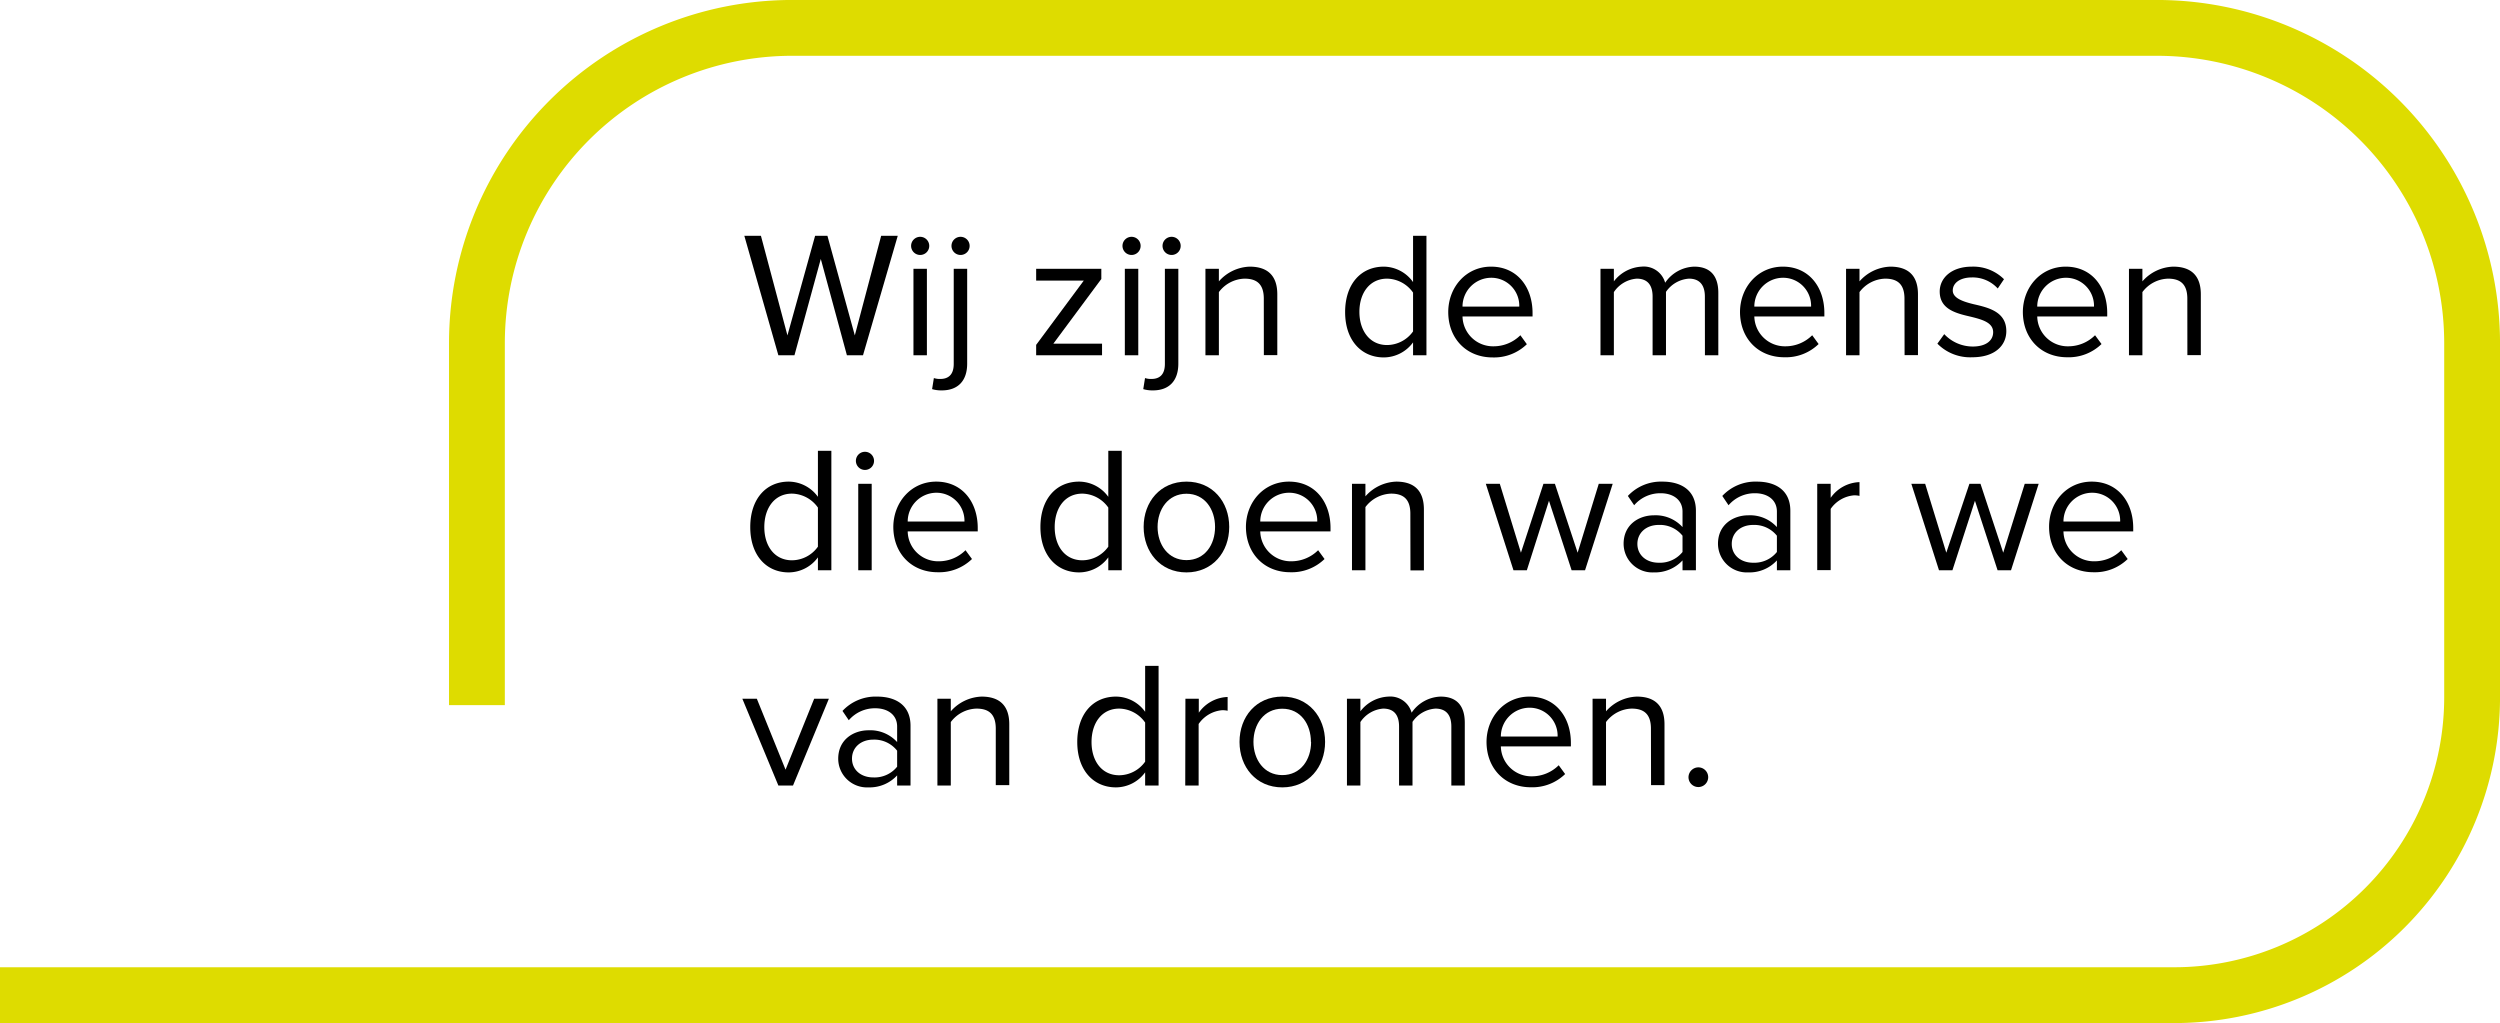 <svg id="Laag_1" data-name="Laag 1" xmlns="http://www.w3.org/2000/svg" viewBox="0 0 451.91 184.94"><defs><style>.cls-1{fill:none;stroke:#dedc00;stroke-width:10.09px;}</style></defs><path class="cls-1" d="M0,179.9H393.06a53.87,53.87,0,0,0,53.81-53.81V62A57,57,0,0,0,390,5.05H143.14A57,57,0,0,0,86.21,62v65.47" transform="translate(0 -0.01)"/><path d="M148.37,46.82l-4.76,17.41H140.7l-6.15-21.59h3l4.79,18,5-18h2.23l4.95,18,4.76-18h3L156,64.23h-2.91Z" transform="translate(0 -0.01)"/><path d="M164.7,44.33a1.64,1.64,0,0,1,3.27,0,1.64,1.64,0,1,1-3.27,0Zm.42,4.27h2.43V64.23h-2.43Z" transform="translate(0 -0.01)"/><path d="M174.83,65.75c0,3.08-1.65,4.83-4.59,4.83a5.8,5.8,0,0,1-1.75-.23l.32-2a3.38,3.38,0,0,0,1.17.16c1.42,0,2.42-.74,2.42-2.72V48.6h2.43ZM172,44.33a1.64,1.64,0,0,1,3.27,0,1.64,1.64,0,1,1-3.27,0Z" transform="translate(0 -0.01)"/><path d="M187.3,62.35l8.61-11.62H187.3V48.6h11.78v1.84l-8.67,11.69h8.8v2.1H187.3Z" transform="translate(0 -0.01)"/><path d="M202.91,44.33a1.64,1.64,0,0,1,3.27,0,1.64,1.64,0,1,1-3.27,0Zm.42,4.27h2.43V64.23h-2.43Z" transform="translate(0 -0.01)"/><path d="M213,65.75c0,3.08-1.65,4.83-4.59,4.83a5.8,5.8,0,0,1-1.75-.23l.32-2a3.42,3.42,0,0,0,1.17.16c1.42,0,2.42-.74,2.42-2.72V48.6H213Zm-2.85-21.42a1.64,1.64,0,0,1,3.27,0,1.64,1.64,0,1,1-3.27,0Z" transform="translate(0 -0.01)"/><path d="M228.45,54c0-2.75-1.39-3.62-3.49-3.62a6,6,0,0,0-4.63,2.43V64.23H217.9V48.6h2.43v2.27a7.74,7.74,0,0,1,5.56-2.66c3.27,0,5,1.65,5,5v11h-2.43Z" transform="translate(0 -0.01)"/><path d="M255.43,61.9a6.59,6.59,0,0,1-5.28,2.72c-4.08,0-7-3.11-7-8.19s2.85-8.22,7-8.22A6.56,6.56,0,0,1,255.43,51V42.64h2.42V64.23h-2.42Zm0-9a5.87,5.87,0,0,0-4.7-2.52c-3.14,0-5,2.59-5,6s1.87,6,5,6a5.82,5.82,0,0,0,4.7-2.46Z" transform="translate(0 -0.01)"/><path d="M269.52,48.21c4.72,0,7.51,3.69,7.51,8.38v.62H264.37a5.51,5.51,0,0,0,5.63,5.4,6.87,6.87,0,0,0,4.83-2L276,62.23a8.5,8.5,0,0,1-6.21,2.39c-4.63,0-8-3.33-8-8.22C261.81,51.87,265.05,48.21,269.52,48.21Zm-5.15,7.22h10.26a5.06,5.06,0,0,0-5.15-5.21A5.21,5.21,0,0,0,264.37,55.43Z" transform="translate(0 -0.01)"/><path d="M308.18,53.62c0-2-.88-3.24-2.88-3.24a5.47,5.47,0,0,0-4.15,2.39V64.23h-2.42V53.62c0-2-.85-3.24-2.88-3.24a5.46,5.46,0,0,0-4.12,2.43V64.23h-2.42V48.6h2.42v2.27a6.76,6.76,0,0,1,5-2.66A4,4,0,0,1,301,51.12a6.58,6.58,0,0,1,5.24-2.91c2.85,0,4.37,1.59,4.37,4.73V64.23h-2.42Z" transform="translate(0 -0.01)"/><path d="M322.27,48.21c4.72,0,7.51,3.69,7.51,8.38v.62H317.12a5.52,5.52,0,0,0,5.64,5.4,6.83,6.83,0,0,0,4.82-2l1.16,1.59a8.48,8.48,0,0,1-6.21,2.39c-4.63,0-8-3.33-8-8.22C314.57,51.87,317.8,48.21,322.27,48.21Zm-5.15,7.22h10.26a5.06,5.06,0,0,0-5.14-5.21A5.21,5.21,0,0,0,317.12,55.43Z" transform="translate(0 -0.01)"/><path d="M344.26,54c0-2.75-1.4-3.62-3.5-3.62a6,6,0,0,0-4.63,2.43V64.23H333.7V48.6h2.43v2.27a7.75,7.75,0,0,1,5.57-2.66c3.27,0,5,1.65,5,5v11h-2.42Z" transform="translate(0 -0.01)"/><path d="M351.45,60.41a7.09,7.09,0,0,0,5.15,2.24c2.39,0,3.69-1.07,3.69-2.59,0-1.72-1.91-2.27-4-2.79-2.65-.61-5.66-1.32-5.66-4.56,0-2.43,2.1-4.5,5.82-4.5a7.88,7.88,0,0,1,5.8,2.27l-1.13,1.68a6.12,6.12,0,0,0-4.67-2c-2.13,0-3.46,1-3.46,2.36s1.78,2,3.82,2.49c2.72.62,5.86,1.39,5.86,4.86,0,2.62-2.1,4.72-6.15,4.72a8.31,8.31,0,0,1-6.31-2.46Z" transform="translate(0 -0.01)"/><path d="M373.4,48.21c4.73,0,7.51,3.69,7.51,8.38v.62H368.26a5.5,5.5,0,0,0,5.63,5.4,6.83,6.83,0,0,0,4.82-2l1.17,1.59a8.52,8.52,0,0,1-6.22,2.39c-4.63,0-8-3.33-8-8.22C365.7,51.87,368.94,48.21,373.4,48.21Zm-5.14,7.22h10.26a5.07,5.07,0,0,0-5.15-5.21A5.21,5.21,0,0,0,368.26,55.43Z" transform="translate(0 -0.01)"/><path d="M395.39,54c0-2.75-1.39-3.62-3.5-3.62a6,6,0,0,0-4.62,2.43V64.23h-2.43V48.6h2.43v2.27a7.72,7.72,0,0,1,5.56-2.66c3.27,0,5,1.65,5,5v11h-2.43Z" transform="translate(0 -0.01)"/><path d="M147.85,100.76a6.56,6.56,0,0,1-5.28,2.72c-4.07,0-6.95-3.11-6.95-8.19s2.84-8.22,6.95-8.22a6.55,6.55,0,0,1,5.28,2.75V81.5h2.43v21.59h-2.43Zm0-9a5.88,5.88,0,0,0-4.69-2.52c-3.14,0-5,2.59-5,6.05s1.88,6,5,6a5.8,5.8,0,0,0,4.69-2.46Z" transform="translate(0 -0.01)"/><path d="M154.72,83.19a1.64,1.64,0,0,1,3.27,0,1.64,1.64,0,1,1-3.27,0Zm.42,4.27h2.43v15.63h-2.43Z" transform="translate(0 -0.01)"/><path d="M169.23,87.07c4.72,0,7.51,3.69,7.51,8.38v.62H164.08a5.5,5.5,0,0,0,5.63,5.4,6.83,6.83,0,0,0,4.82-2l1.17,1.59a8.51,8.51,0,0,1-6.22,2.39c-4.62,0-8-3.33-8-8.22C161.52,90.73,164.76,87.07,169.23,87.07Zm-5.15,7.22h10.26a5.07,5.07,0,0,0-5.15-5.21A5.21,5.21,0,0,0,164.08,94.29Z" transform="translate(0 -0.01)"/><path d="M200.34,100.76a6.55,6.55,0,0,1-5.27,2.72c-4.08,0-7-3.11-7-8.19s2.85-8.22,7-8.22a6.54,6.54,0,0,1,5.27,2.75V81.5h2.43v21.59h-2.43Zm0-9a5.88,5.88,0,0,0-4.69-2.52c-3.14,0-5,2.59-5,6.05s1.88,6,5,6a5.8,5.8,0,0,0,4.69-2.46Z" transform="translate(0 -0.01)"/><path d="M206.73,95.26c0-4.53,3-8.19,7.74-8.19s7.73,3.66,7.73,8.19-3,8.22-7.73,8.22S206.73,99.79,206.73,95.26Zm12.91,0c0-3.17-1.84-6-5.17-6s-5.22,2.85-5.22,6,1.88,6,5.22,6S219.64,98.46,219.64,95.26Z" transform="translate(0 -0.01)"/><path d="M233,87.07c4.72,0,7.51,3.69,7.51,8.38v.62H227.81a5.51,5.51,0,0,0,5.63,5.4,6.87,6.87,0,0,0,4.83-2l1.16,1.59a8.5,8.5,0,0,1-6.21,2.39c-4.63,0-8-3.33-8-8.22C225.25,90.73,228.49,87.07,233,87.07Zm-5.15,7.22h10.26a5.06,5.06,0,0,0-5.15-5.21A5.21,5.21,0,0,0,227.81,94.29Z" transform="translate(0 -0.01)"/><path d="M254.94,92.86c0-2.75-1.39-3.62-3.49-3.62a6.05,6.05,0,0,0-4.63,2.43v11.42h-2.43V87.46h2.43v2.27a7.75,7.75,0,0,1,5.57-2.66c3.27,0,5,1.65,5,5.05v11h-2.43Z" transform="translate(0 -0.01)"/><path d="M280,90.53,276,103.09h-2.42l-5-15.63h2.53l3.82,12.46L279,87.46h2.07l4.11,12.46L289,87.46h2.52l-5,15.63h-2.43Z" transform="translate(0 -0.01)"/><path d="M304.14,101.31a6.76,6.76,0,0,1-5.18,2.17,5.2,5.2,0,0,1-5.47-5.18c0-3.49,2.81-5.14,5.47-5.14a6.58,6.58,0,0,1,5.18,2.13V92.48c0-2.11-1.69-3.31-3.95-3.31a6.2,6.2,0,0,0-4.79,2.17l-1.14-1.68a8.19,8.19,0,0,1,6.25-2.59c3.3,0,6.05,1.49,6.05,5.28v10.74h-2.42Zm0-4.46a5.23,5.23,0,0,0-4.31-1.95c-2.26,0-3.85,1.43-3.85,3.43s1.59,3.4,3.85,3.4a5.22,5.22,0,0,0,4.31-1.94Z" transform="translate(0 -0.01)"/><path d="M321.2,101.31a6.73,6.73,0,0,1-5.18,2.17,5.21,5.21,0,0,1-5.47-5.18c0-3.49,2.82-5.14,5.47-5.14a6.55,6.55,0,0,1,5.18,2.13V92.48c0-2.11-1.68-3.31-3.95-3.31a6.21,6.21,0,0,0-4.79,2.17l-1.13-1.68a8.17,8.17,0,0,1,6.25-2.59c3.3,0,6.05,1.49,6.05,5.28v10.74H321.2Zm0-4.46a5.23,5.23,0,0,0-4.3-1.95c-2.27,0-3.86,1.43-3.86,3.43s1.59,3.4,3.86,3.4a5.22,5.22,0,0,0,4.3-1.94Z" transform="translate(0 -0.01)"/><path d="M328.49,87.46h2.43V90a6.63,6.63,0,0,1,5.21-2.84v2.49a4,4,0,0,0-1-.1A5.72,5.72,0,0,0,330.92,92v11.07h-2.43Z" transform="translate(0 -0.01)"/><path d="M357,90.53l-4.07,12.56h-2.43l-5-15.63H348l3.82,12.46L356,87.46H358l4.11,12.46L366,87.46h2.52l-5,15.63h-2.43Z" transform="translate(0 -0.01)"/><path d="M378.1,87.07c4.73,0,7.51,3.69,7.51,8.38v.62H373a5.5,5.5,0,0,0,5.63,5.4,6.83,6.83,0,0,0,4.82-2l1.16,1.59a8.48,8.48,0,0,1-6.21,2.39c-4.63,0-8-3.33-8-8.22C370.4,90.73,373.64,87.07,378.1,87.07ZM373,94.29h10.25a5.06,5.06,0,0,0-5.14-5.21A5.2,5.2,0,0,0,373,94.29Z" transform="translate(0 -0.01)"/><path d="M134.19,126.32h2.62L142,139.14l5.17-12.82h2.66L143.35,142H140.7Z" transform="translate(0 -0.01)"/><path d="M162.17,140.17a6.76,6.76,0,0,1-5.18,2.17,5.2,5.2,0,0,1-5.47-5.18c0-3.49,2.81-5.14,5.47-5.14a6.58,6.58,0,0,1,5.18,2.13v-2.81c0-2.11-1.69-3.3-3.95-3.3a6.22,6.22,0,0,0-4.79,2.16l-1.14-1.68a8.19,8.19,0,0,1,6.25-2.59c3.3,0,6.05,1.49,6.05,5.28V142h-2.42Zm0-4.46a5.23,5.23,0,0,0-4.31-2c-2.27,0-3.85,1.43-3.85,3.43s1.58,3.4,3.85,3.4a5.22,5.22,0,0,0,4.31-1.94Z" transform="translate(0 -0.01)"/><path d="M180,131.73c0-2.76-1.39-3.63-3.5-3.63a6,6,0,0,0-4.63,2.43V142h-2.42V126.32h2.42v2.27a7.75,7.75,0,0,1,5.57-2.66c3.27,0,5,1.65,5,5v11H180Z" transform="translate(0 -0.01)"/><path d="M207,139.62a6.55,6.55,0,0,1-5.27,2.72c-4.08,0-7-3.11-7-8.19s2.85-8.22,7-8.22a6.54,6.54,0,0,1,5.27,2.75v-8.31h2.43V142H207Zm0-9a5.85,5.85,0,0,0-4.69-2.52c-3.14,0-5,2.59-5,6.05s1.88,6,5,6a5.8,5.8,0,0,0,4.69-2.46Z" transform="translate(0 -0.01)"/><path d="M214.28,126.32h2.42v2.52a6.64,6.64,0,0,1,5.21-2.84v2.49a4,4,0,0,0-1-.1,5.74,5.74,0,0,0-4.24,2.49V142h-2.42Z" transform="translate(0 -0.01)"/><path d="M224.06,134.12c0-4.53,3-8.19,7.73-8.19s7.74,3.66,7.74,8.19-3,8.22-7.74,8.22S224.06,138.65,224.06,134.12Zm12.91,0c0-3.17-1.84-6-5.18-6s-5.21,2.85-5.21,6,1.88,6,5.21,6S237,137.33,237,134.12Z" transform="translate(0 -0.01)"/><path d="M262.35,131.34c0-2-.87-3.24-2.88-3.24a5.45,5.45,0,0,0-4.14,2.4V142H252.9V131.34c0-2-.84-3.24-2.88-3.24a5.45,5.45,0,0,0-4.11,2.43V142h-2.43V126.32h2.43v2.27a6.74,6.74,0,0,1,5.05-2.66,4,4,0,0,1,4.21,2.91,6.58,6.58,0,0,1,5.24-2.91c2.85,0,4.37,1.59,4.37,4.73V142h-2.43Z" transform="translate(0 -0.01)"/><path d="M276.45,125.93c4.72,0,7.51,3.69,7.51,8.38v.62H271.3a5.52,5.52,0,0,0,5.63,5.41,6.87,6.87,0,0,0,4.83-2l1.16,1.59a8.5,8.5,0,0,1-6.21,2.39c-4.63,0-8-3.33-8-8.22C268.74,129.59,272,125.93,276.45,125.93Zm-5.15,7.22h10.26a5.06,5.06,0,0,0-5.14-5.21A5.21,5.21,0,0,0,271.3,133.15Z" transform="translate(0 -0.01)"/><path d="M298.43,131.73c0-2.76-1.39-3.63-3.49-3.63a6,6,0,0,0-4.63,2.43V142h-2.43V126.32h2.43v2.27a7.75,7.75,0,0,1,5.57-2.66c3.27,0,5,1.65,5,5v11h-2.43Z" transform="translate(0 -0.01)"/><path d="M307,138.72a1.78,1.78,0,1,1-1.78,1.78A1.8,1.8,0,0,1,307,138.72Z" transform="translate(0 -0.01)"/></svg>